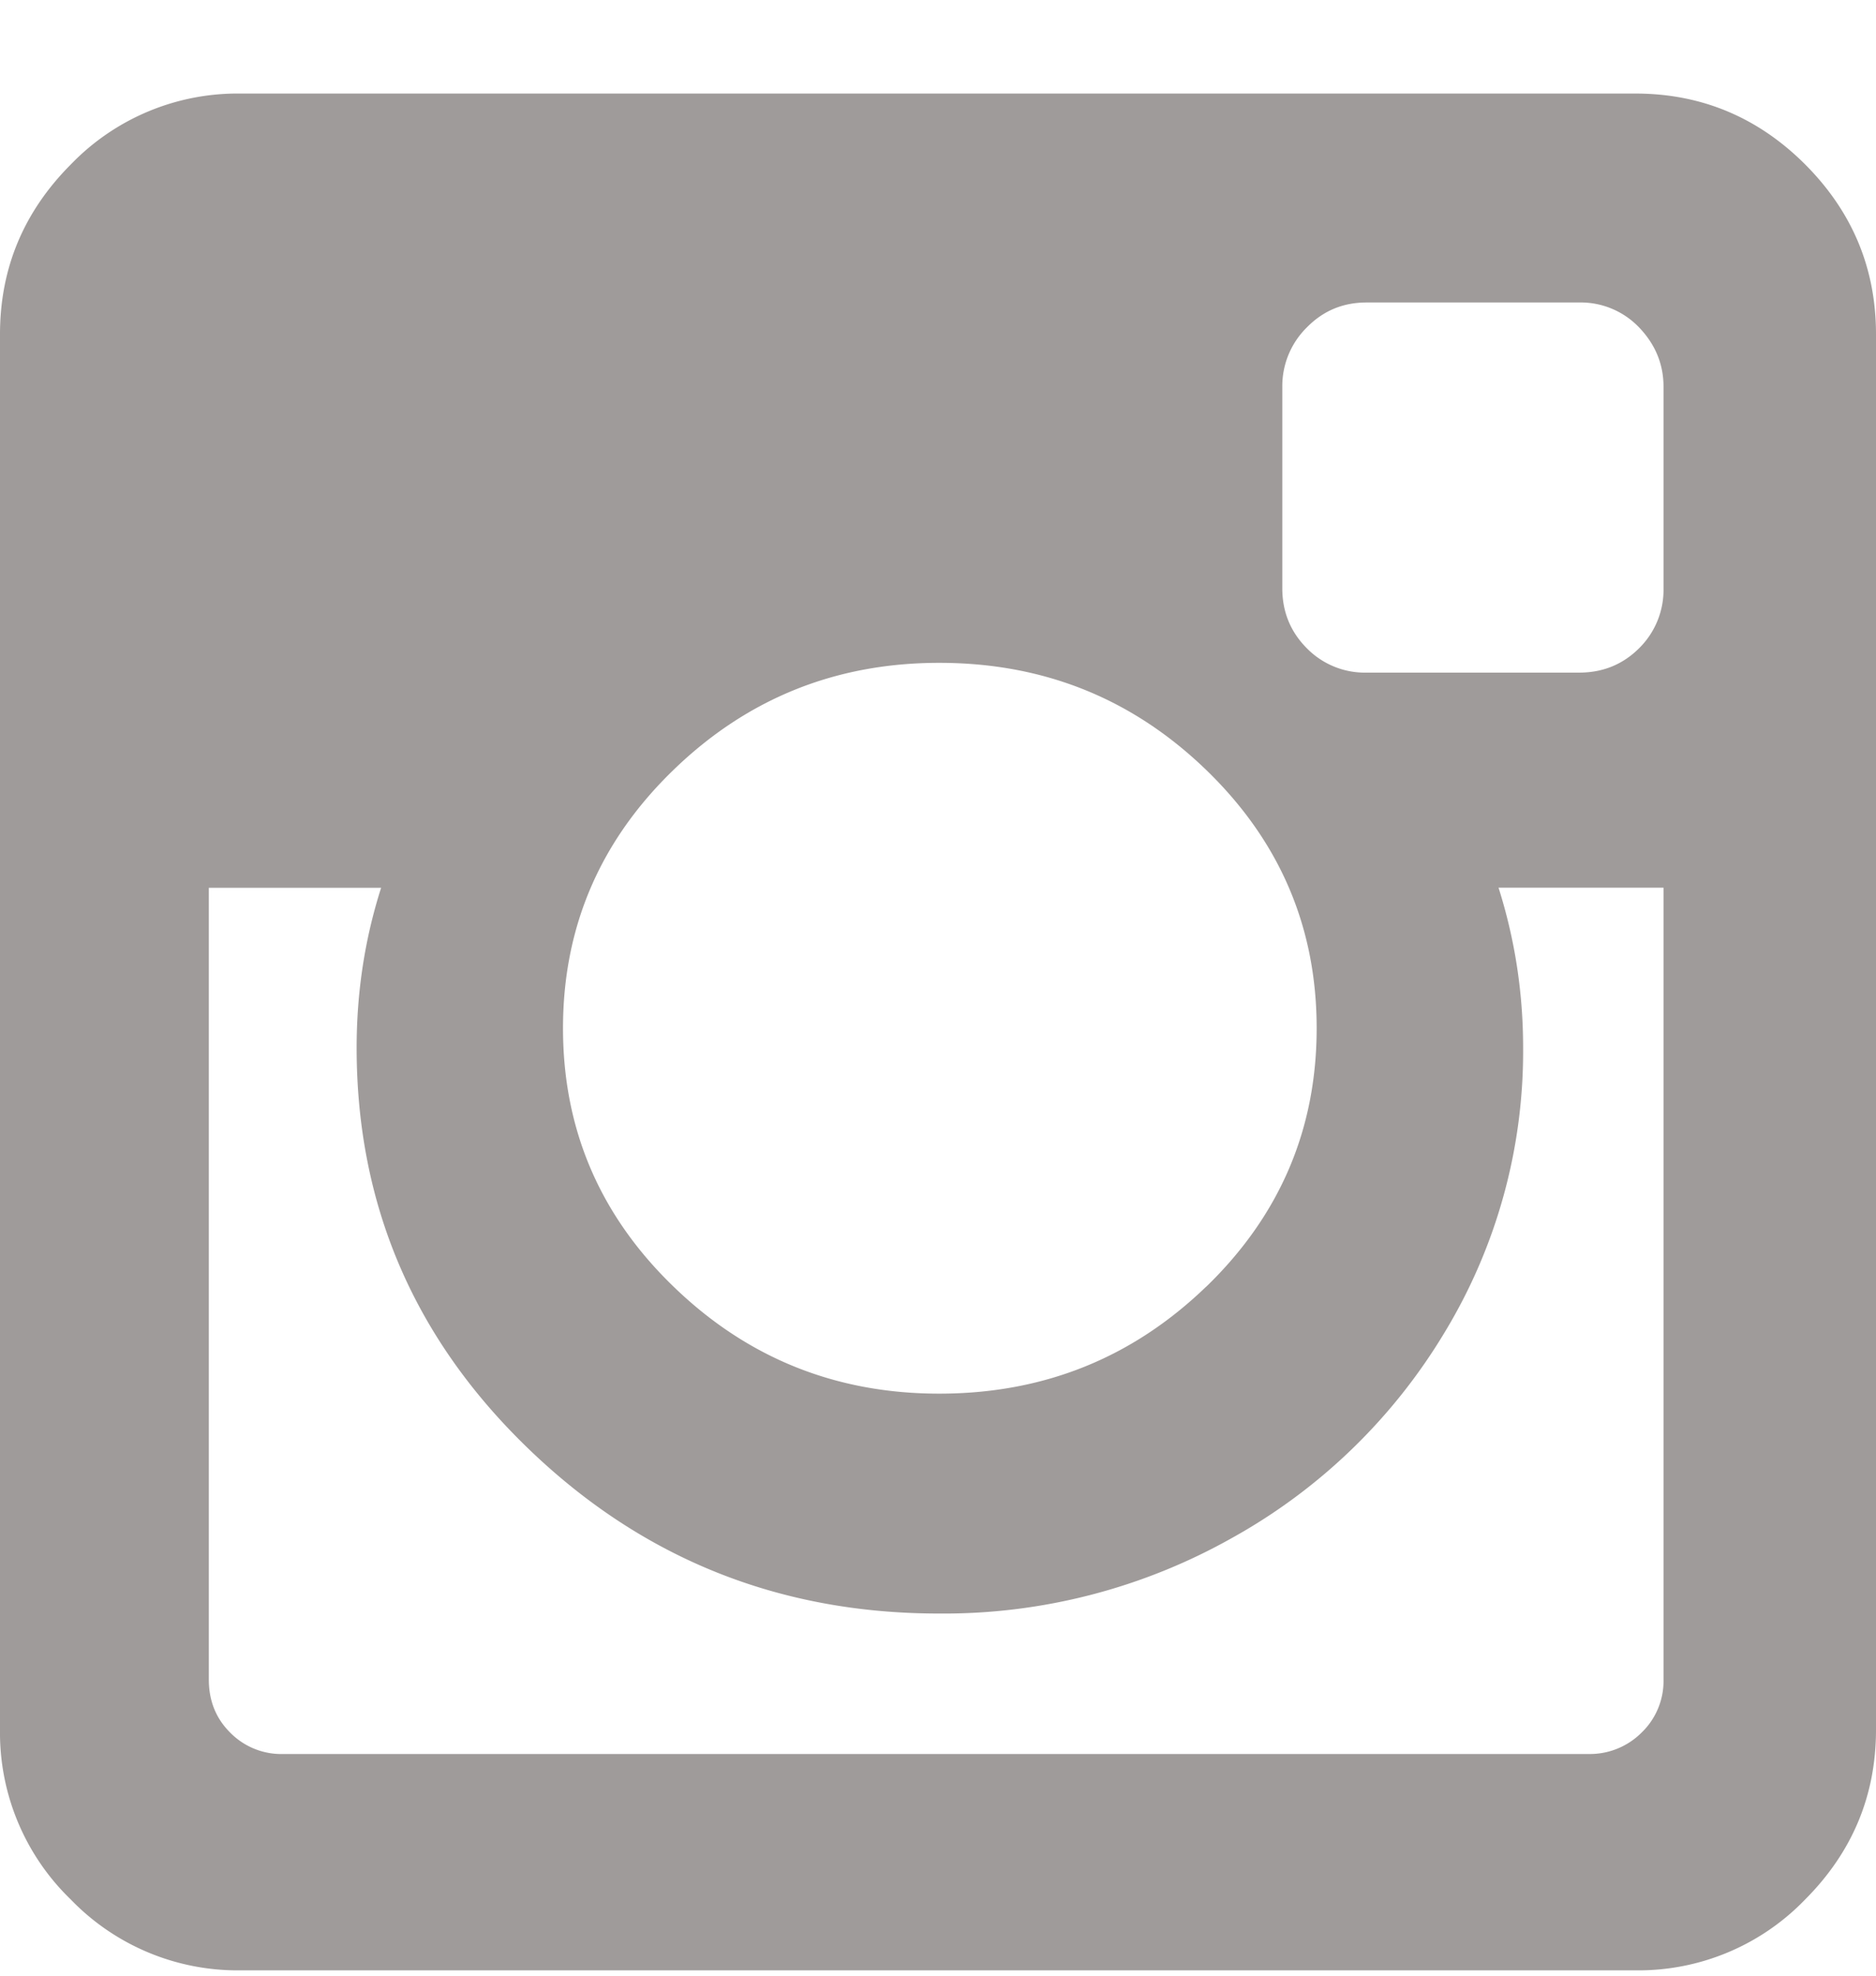 <svg width="19" height="20" viewBox="0 0 19 20" fill="none" xmlns="http://www.w3.org/2000/svg"><path fill-rule="evenodd" clip-rule="evenodd" d="M16.848 5.956V3.915c0-.23-.084-.43-.247-.6a.818.818 0 00-.608-.253h-2.152c-.24 0-.44.084-.606.253a.834.834 0 00-.248.6v2.04c0 .24.084.442.248.607a.824.824 0 00.607.247h2.151c.24 0 .442-.082.608-.247a.83.83 0 00.247-.606zm-4.632 7.07c.746-.722 1.119-1.594 1.119-2.617 0-1.022-.373-1.894-1.12-2.616-.748-.722-1.646-1.083-2.703-1.083-1.047 0-1.944.361-2.69 1.083-.747.722-1.12 1.594-1.12 2.616 0 1.023.373 1.895 1.12 2.616.746.722 1.643 1.083 2.69 1.083 1.057 0 1.955-.361 2.704-1.083zm4.632 3.976V8.986h-1.671c.165.52.249 1.06.249 1.62a5.484 5.484 0 01-.792 2.877 5.782 5.782 0 01-2.153 2.084 5.948 5.948 0 01-2.97.767c-1.623 0-3.012-.559-4.167-1.676-1.156-1.117-1.732-2.467-1.732-4.051 0-.561.082-1.1.248-1.62H2.115v8.015c0 .215.072.394.217.538a.726.726 0 00.538.216h13.223a.74.74 0 00.532-.216.724.724 0 00.223-.538zM19 3.383V17.51c0 .667-.24 1.24-.718 1.719a2.345 2.345 0 01-1.719.717H2.437a2.349 2.349 0 01-1.72-.717A2.348 2.348 0 010 17.509V3.384c0-.668.24-1.241.718-1.72A2.345 2.345 0 012.437.947h14.126c.667 0 1.242.24 1.72.718.477.478.717 1.051.717 1.719z" fill="#9F9B9A"/></svg>